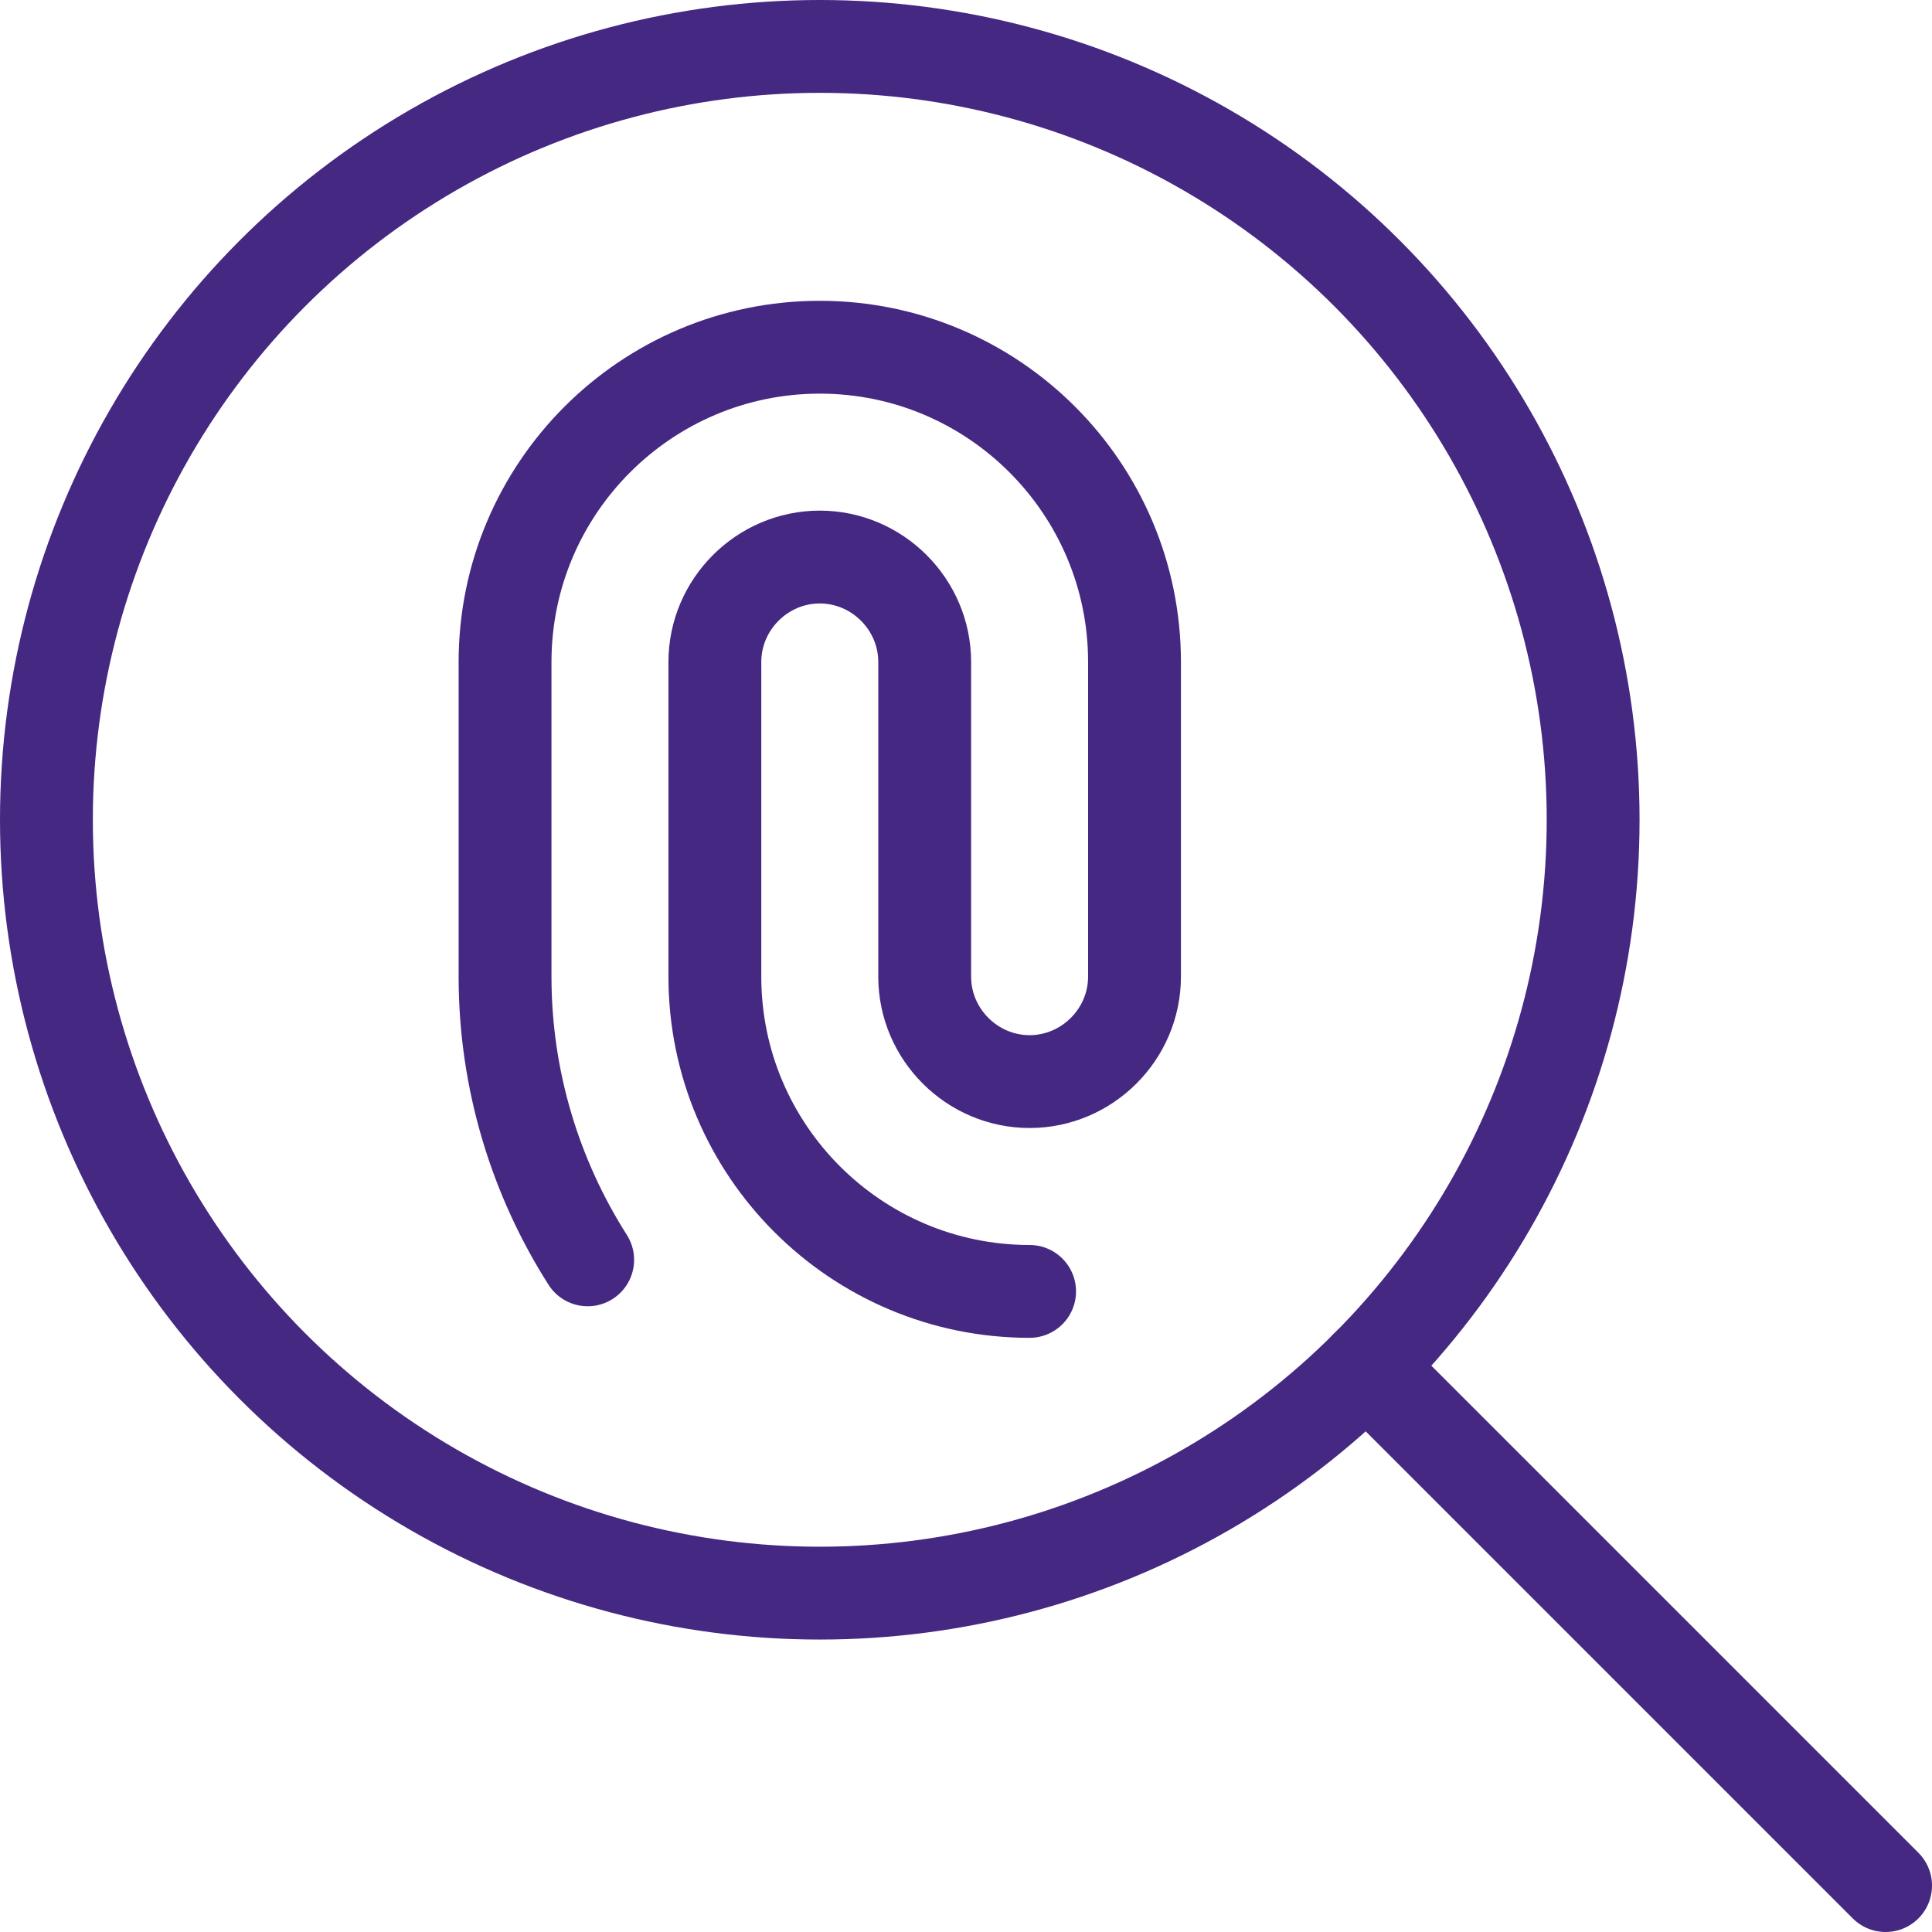<?xml version="1.0" encoding="UTF-8"?>
<svg id="Calque_2" data-name="Calque 2" xmlns="http://www.w3.org/2000/svg" viewBox="0 0 20.81 20.81">
  <defs>
    <style>
      .cls-1 {
        fill: none;
        stroke: #442882;
        stroke-linecap: round;
        stroke-linejoin: round;
      }
    </style>
  </defs>
  <g id="Calque_1-2" data-name="Calque 1">
    <circle class="cls-1" cx="8.83" cy="8.83" r="8.33"/>
    <line class="cls-1" x1="20.31" y1="20.31" x2="14.72" y2="14.72"/>
    <path class="cls-1" d="m6.33,13.57c-.56-.88-.89-1.93-.89-3.05v-3.39c0-1.87,1.52-3.39,3.39-3.39s3.39,1.52,3.39,3.39v3.39c0,.62-.51,1.13-1.13,1.13s-1.13-.51-1.13-1.13v-3.39c0-.62-.51-1.13-1.13-1.13s-1.13.51-1.13,1.13v3.39c0,1.87,1.52,3.39,3.39,3.39"/>
  </g>
</svg>